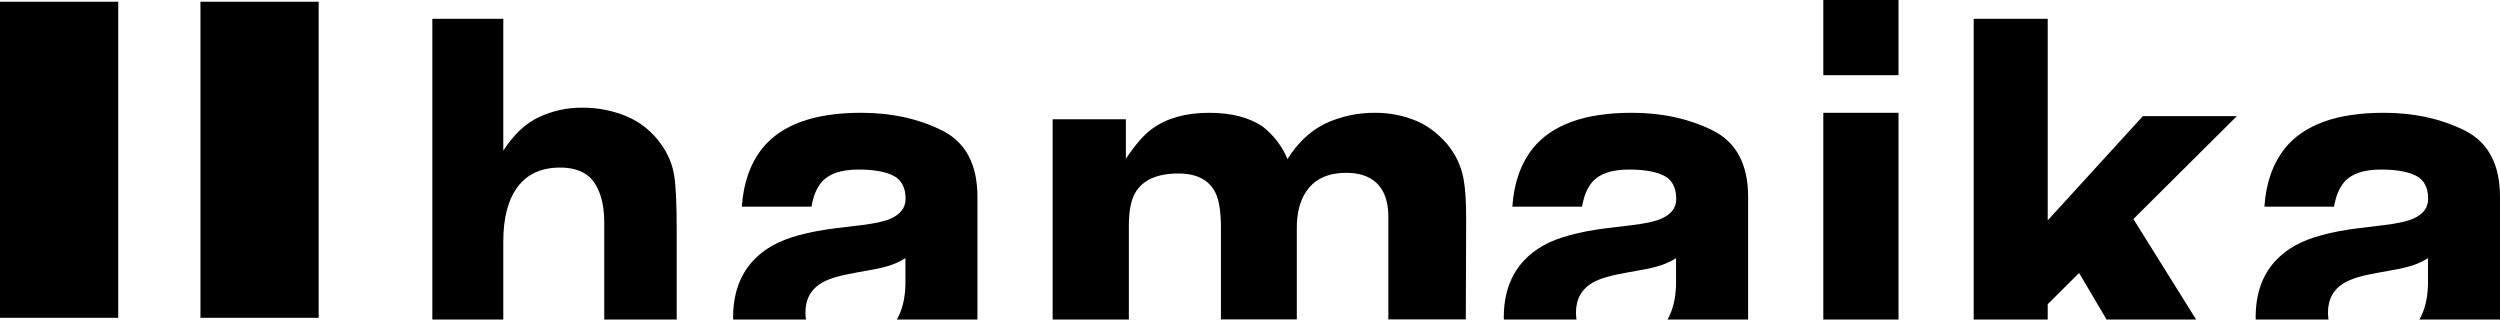 <?xml version="1.0" encoding="UTF-8"?>
<svg width="133px" height="17px" viewBox="0 0 133 17" version="1.1" xmlns="http://www.w3.org/2000/svg" xmlns:xlink="http://www.w3.org/1999/xlink">
    <title>logo-hamaika</title>
    <g id="Page-1" stroke="none" stroke-width="1" fill="none" fill-rule="evenodd">
        <g id="logo-hamaika" fill-rule="nonzero">
            <g id="hamaika">
                <g id="Group" fill="#000000">
                    <rect id="Rectangle" x="0" y="0.092" width="6.289" height="16.815"></rect>
                    <rect id="Rectangle" x="10.664" y="0.092" width="6.289" height="16.815"></rect>
                </g>
                <rect id="Rectangle" fill="#000000" x="97" y="0" width="4" height="4"></rect>
                <polyline id="Path" fill="#000000" points="108.938 17 108.938 16.183 110.608 14.523 112.07 17 116.834 17 113.496 11.652 119 6.178 114.002 6.178 108.938 11.723 108.938 1 105 1 105 17 108.938 17"></polyline>
                <rect id="Rectangle" fill="#000000" x="97" y="6" width="4" height="11"></rect>
                <path d="M128.353,11.645 C128.048,11.777 127.536,11.891 126.819,11.978 L125.5,12.136 C124.01,12.321 122.871,12.628 122.108,13.058 C120.7,13.848 119.997,15.127 120,16.895 L120.009,17 L123.876,17 C123.858,16.875 123.849,16.749 123.849,16.623 C123.849,15.903 124.154,15.367 124.755,15.025 C125.114,14.823 125.697,14.647 126.522,14.507 L127.393,14.349 C127.743,14.29 128.088,14.205 128.424,14.094 C128.685,14.001 128.935,13.88 129.169,13.734 L129.169,15.13 C129.151,15.911 128.99,16.517 128.712,17 L133,17 L133,10.477 C133,8.748 132.372,7.563 131.116,6.939 C129.86,6.316 128.424,6 126.81,6 C124.324,6 122.572,6.632 121.552,7.896 C120.915,8.704 120.547,9.74 120.467,10.995 L124.172,10.995 C124.262,10.442 124.441,10.003 124.719,9.678 C125.105,9.239 125.751,9.02 126.675,9.02 C127.491,9.02 128.119,9.134 128.541,9.354 C128.963,9.573 129.178,9.986 129.178,10.574 C129.178,11.057 128.909,11.408 128.353,11.645" id="Path" fill="#000000"></path>
                <path d="M88.358,11.645 C88.053,11.777 87.541,11.891 86.823,11.978 L85.503,12.136 C84.013,12.321 82.873,12.628 82.11,13.058 C80.709,13.848 80,15.13 80,16.895 L80.009,17 L83.869,17 C83.851,16.875 83.842,16.749 83.843,16.623 C83.843,15.903 84.148,15.367 84.749,15.025 C85.108,14.823 85.701,14.647 86.518,14.507 L87.389,14.349 C87.739,14.29 88.084,14.205 88.421,14.094 C88.682,14.001 88.932,13.88 89.166,13.734 L89.166,15.13 C89.148,15.911 88.987,16.517 88.709,17 L93,17 L93,10.477 C93,8.748 92.372,7.563 91.115,6.939 C89.858,6.316 88.421,6 86.805,6 C84.318,6 82.565,6.632 81.544,7.896 C80.907,8.704 80.539,9.74 80.458,10.995 L84.166,10.995 C84.256,10.442 84.435,10.003 84.713,9.678 C85.099,9.239 85.746,9.02 86.671,9.02 C87.488,9.02 88.116,9.134 88.538,9.354 C88.96,9.573 89.175,9.986 89.175,10.574 C89.184,11.057 88.906,11.408 88.358,11.645" id="Path" fill="#000000"></path>
                <path d="M26.775,17 L26.775,12.845 C26.775,11.589 27.031,10.62 27.542,9.938 C28.054,9.256 28.803,8.915 29.8,8.915 C30.752,8.915 31.405,9.256 31.749,9.938 C32.014,10.422 32.146,11.059 32.146,11.858 L32.146,17 L36,17 L36,12.172 C36,10.862 35.956,9.911 35.868,9.337 C35.767,8.719 35.518,8.137 35.145,7.64 C34.69,7.001 34.07,6.501 33.354,6.196 C32.585,5.874 31.76,5.716 30.929,5.729 C30.149,5.728 29.379,5.899 28.671,6.232 C27.957,6.564 27.322,7.165 26.775,8.017 L26.775,1 L23,1 L23,17 L26.775,17" id="Path" fill="#000000"></path>
                <path d="M60.055,16.991 L60.055,12.046 C60.055,11.263 60.158,10.673 60.383,10.277 C60.777,9.582 61.544,9.23 62.687,9.23 C63.67,9.23 64.335,9.573 64.673,10.277 C64.86,10.664 64.954,11.289 64.954,12.143 L64.954,16.991 L68.99,16.991 L68.99,12.143 C68.99,11.5 69.093,10.946 69.318,10.488 C69.739,9.626 70.507,9.195 71.613,9.195 C72.568,9.195 73.223,9.529 73.579,10.198 C73.767,10.55 73.86,10.999 73.86,11.544 L73.86,16.991 L77.981,16.991 L78,11.641 C78,10.708 77.953,9.996 77.86,9.512 C77.736,8.838 77.437,8.203 76.989,7.664 C76.455,7.048 75.855,6.617 75.2,6.37 C74.566,6.128 73.889,6.003 73.205,6.001 C72.249,5.986 71.303,6.191 70.451,6.599 C69.674,6.995 69.018,7.62 68.494,8.465 C68.218,7.79 67.763,7.194 67.173,6.731 C66.452,6.247 65.506,6.001 64.326,6.001 C63.09,6.001 62.078,6.282 61.301,6.846 C60.861,7.162 60.393,7.699 59.896,8.447 L59.896,6.344 L56,6.344 L56,17 L60.055,17" id="Path" fill="#000000"></path>
                <path d="M47.353,11.645 C47.048,11.777 46.536,11.891 45.818,11.978 L44.5,12.136 C43.01,12.321 41.871,12.628 41.108,13.058 C39.709,13.848 39,15.13 39,16.895 L39.009,17 L42.876,17 C42.858,16.875 42.849,16.749 42.849,16.623 C42.849,15.903 43.154,15.367 43.755,15.025 C44.114,14.823 44.697,14.647 45.522,14.507 L46.393,14.349 C46.743,14.29 47.088,14.205 47.424,14.094 C47.685,14.001 47.935,13.88 48.169,13.734 L48.169,15.13 C48.151,15.911 47.99,16.517 47.712,17 L52,17 L52,10.477 C52,8.748 51.372,7.563 50.116,6.939 C48.86,6.316 47.424,6 45.81,6 C43.324,6 41.572,6.632 40.552,7.896 C39.915,8.704 39.547,9.74 39.467,10.995 L43.172,10.995 C43.262,10.442 43.441,10.003 43.719,9.678 C44.105,9.239 44.751,9.02 45.675,9.02 C46.5,9.02 47.119,9.134 47.541,9.354 C47.963,9.573 48.178,9.986 48.178,10.574 C48.178,11.057 47.9,11.408 47.353,11.645" id="Path" fill="#000000"></path>
            </g>
        </g>
    </g>
</svg>